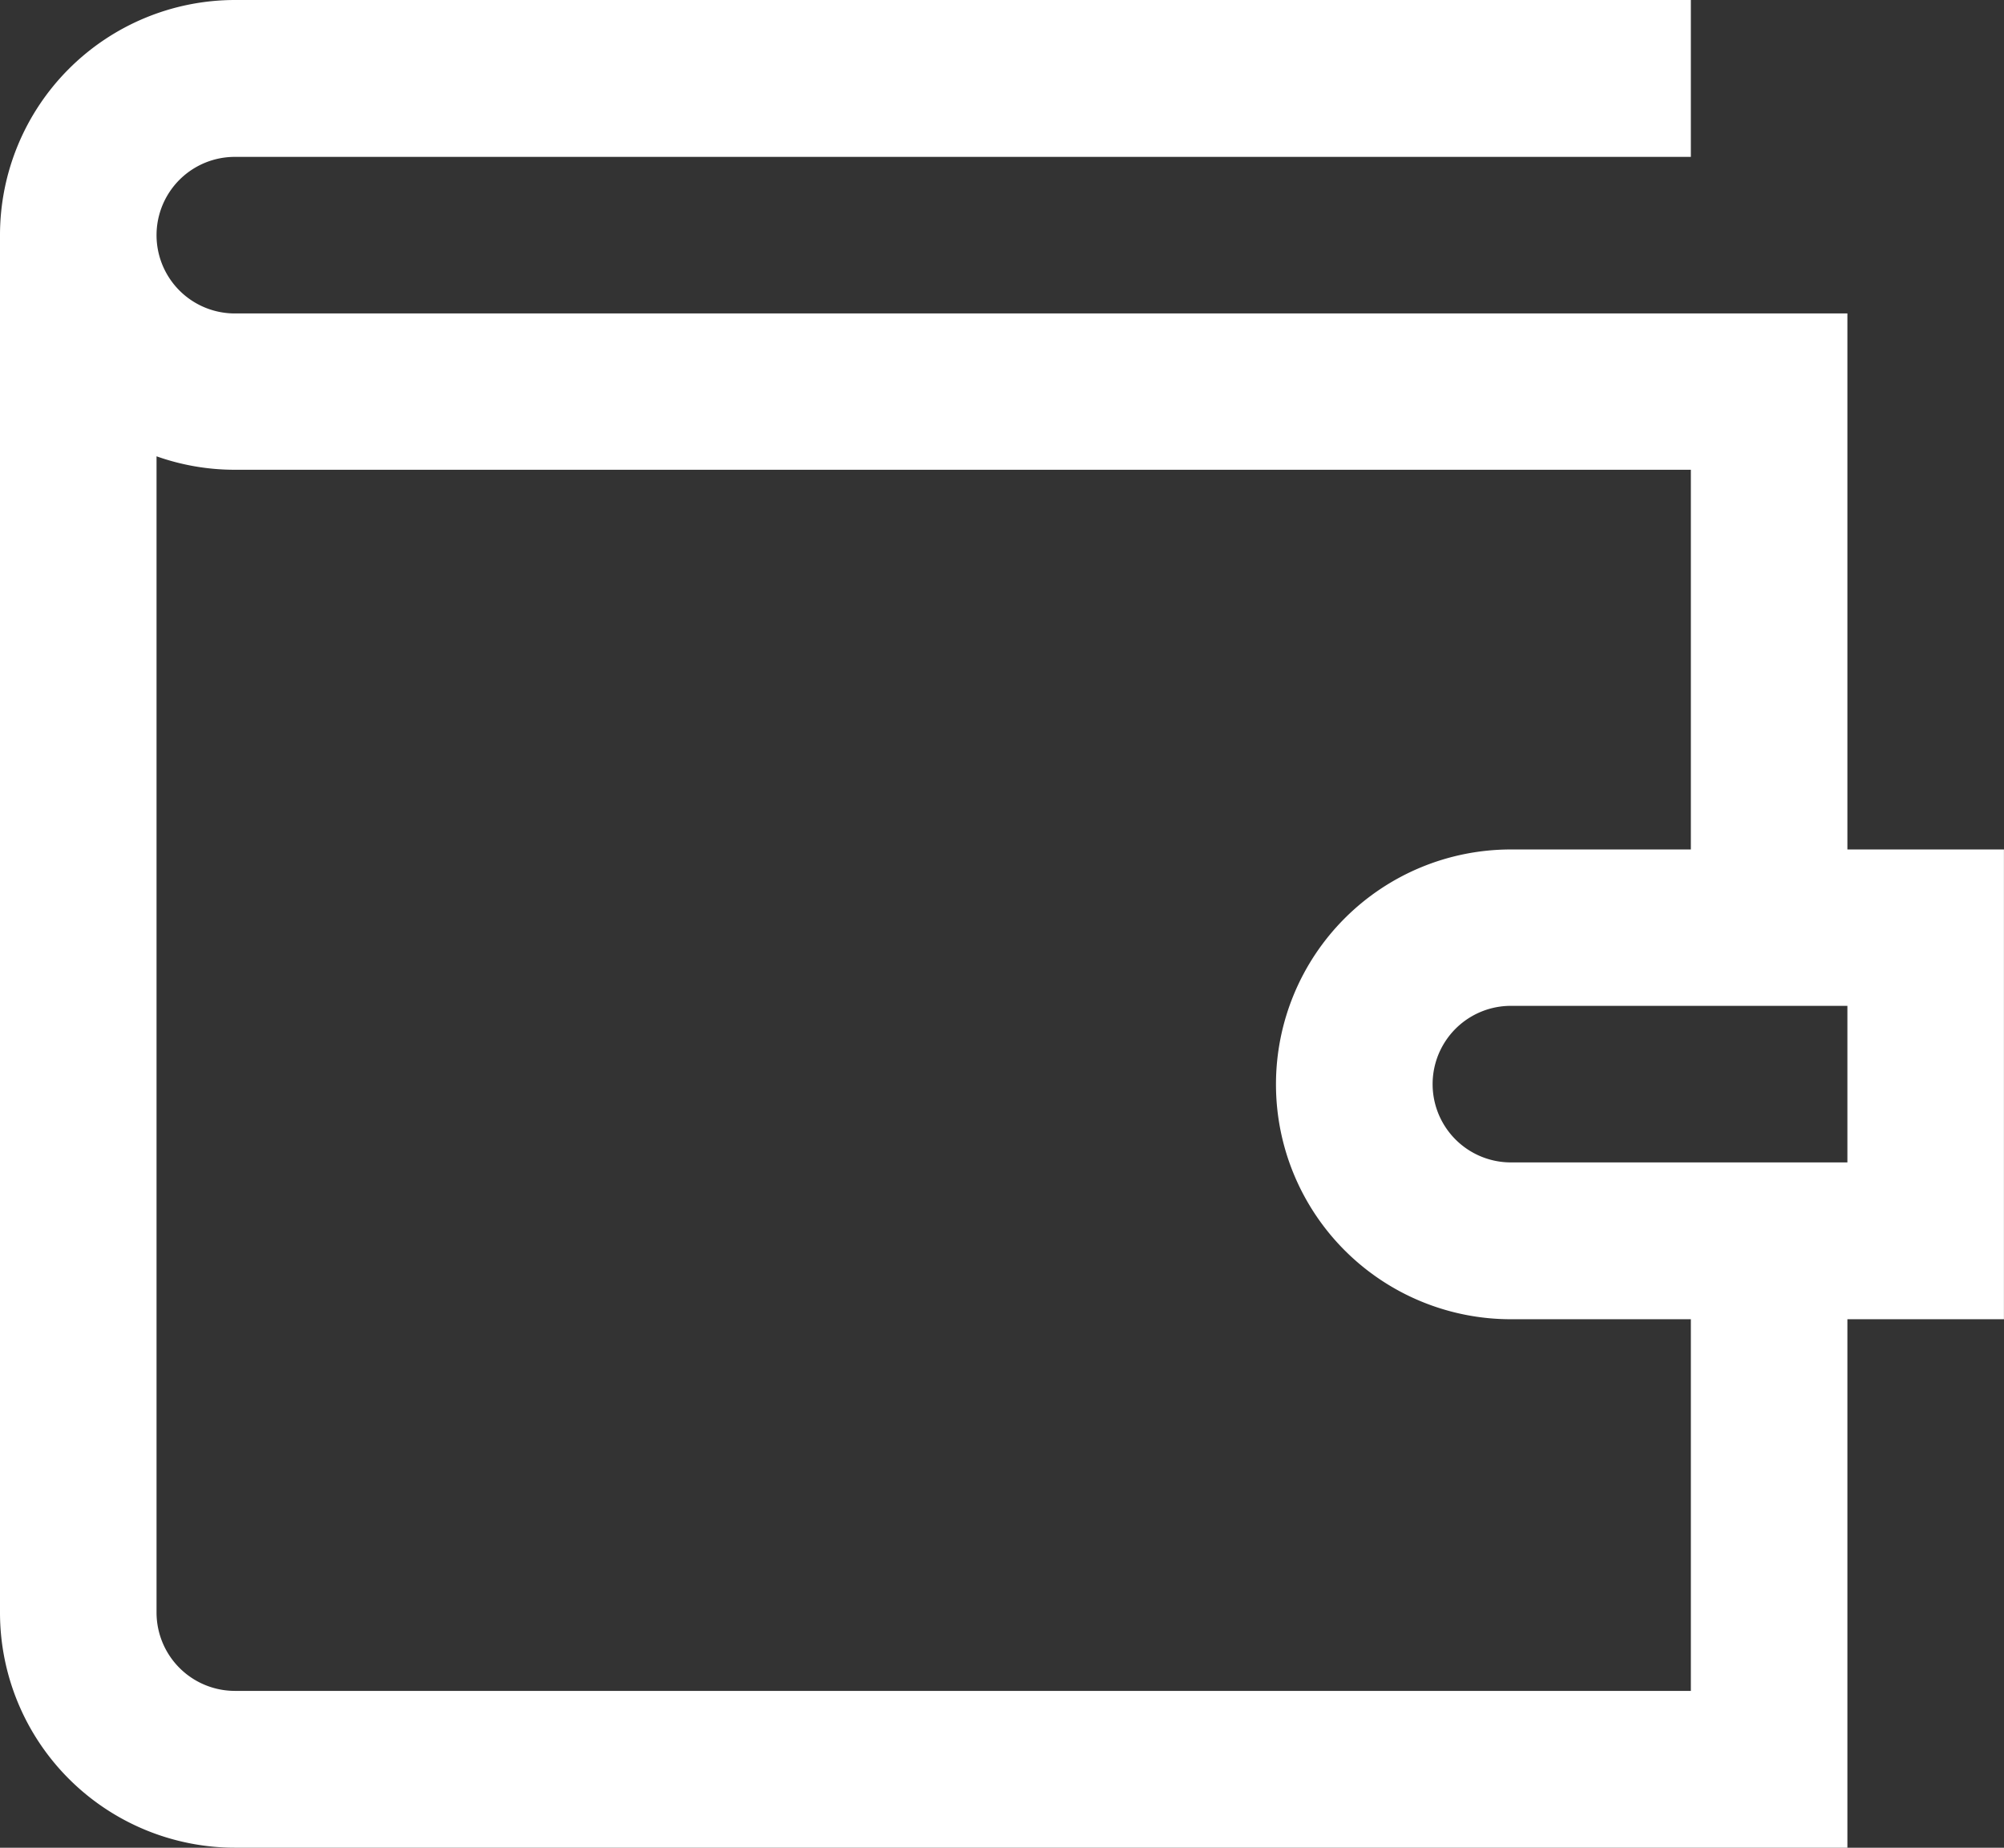 <svg id="Group_131" data-name="Group 131" xmlns="http://www.w3.org/2000/svg" width="32.158" height="29.645" viewBox="0 0 32.158 29.645">
  <rect x="0" y="0" width="32.158" height="29.645" fill="#333333" stroke="none"/>
  <path id="Path_286" data-name="Path 286" d="M29.645,33.629v-8.6H3.768a1.256,1.256,0,1,1,0-2.512H27.133V20H3.768A3.773,3.773,0,0,0,0,23.768V45.877a3.773,3.773,0,0,0,3.768,3.768H29.645V41.166h2.512V33.629Zm-2.512,13.5H3.768a1.258,1.258,0,0,1-1.256-1.256V27.321a3.751,3.751,0,0,0,1.256.216H27.133v6.092H24.244a3.768,3.768,0,0,0,0,7.537h2.889Zm2.512-8.479h-5.4a1.256,1.256,0,0,1,0-2.512h5.4Z" transform="translate(0 -20)" fill="#fff"/>
</svg>
